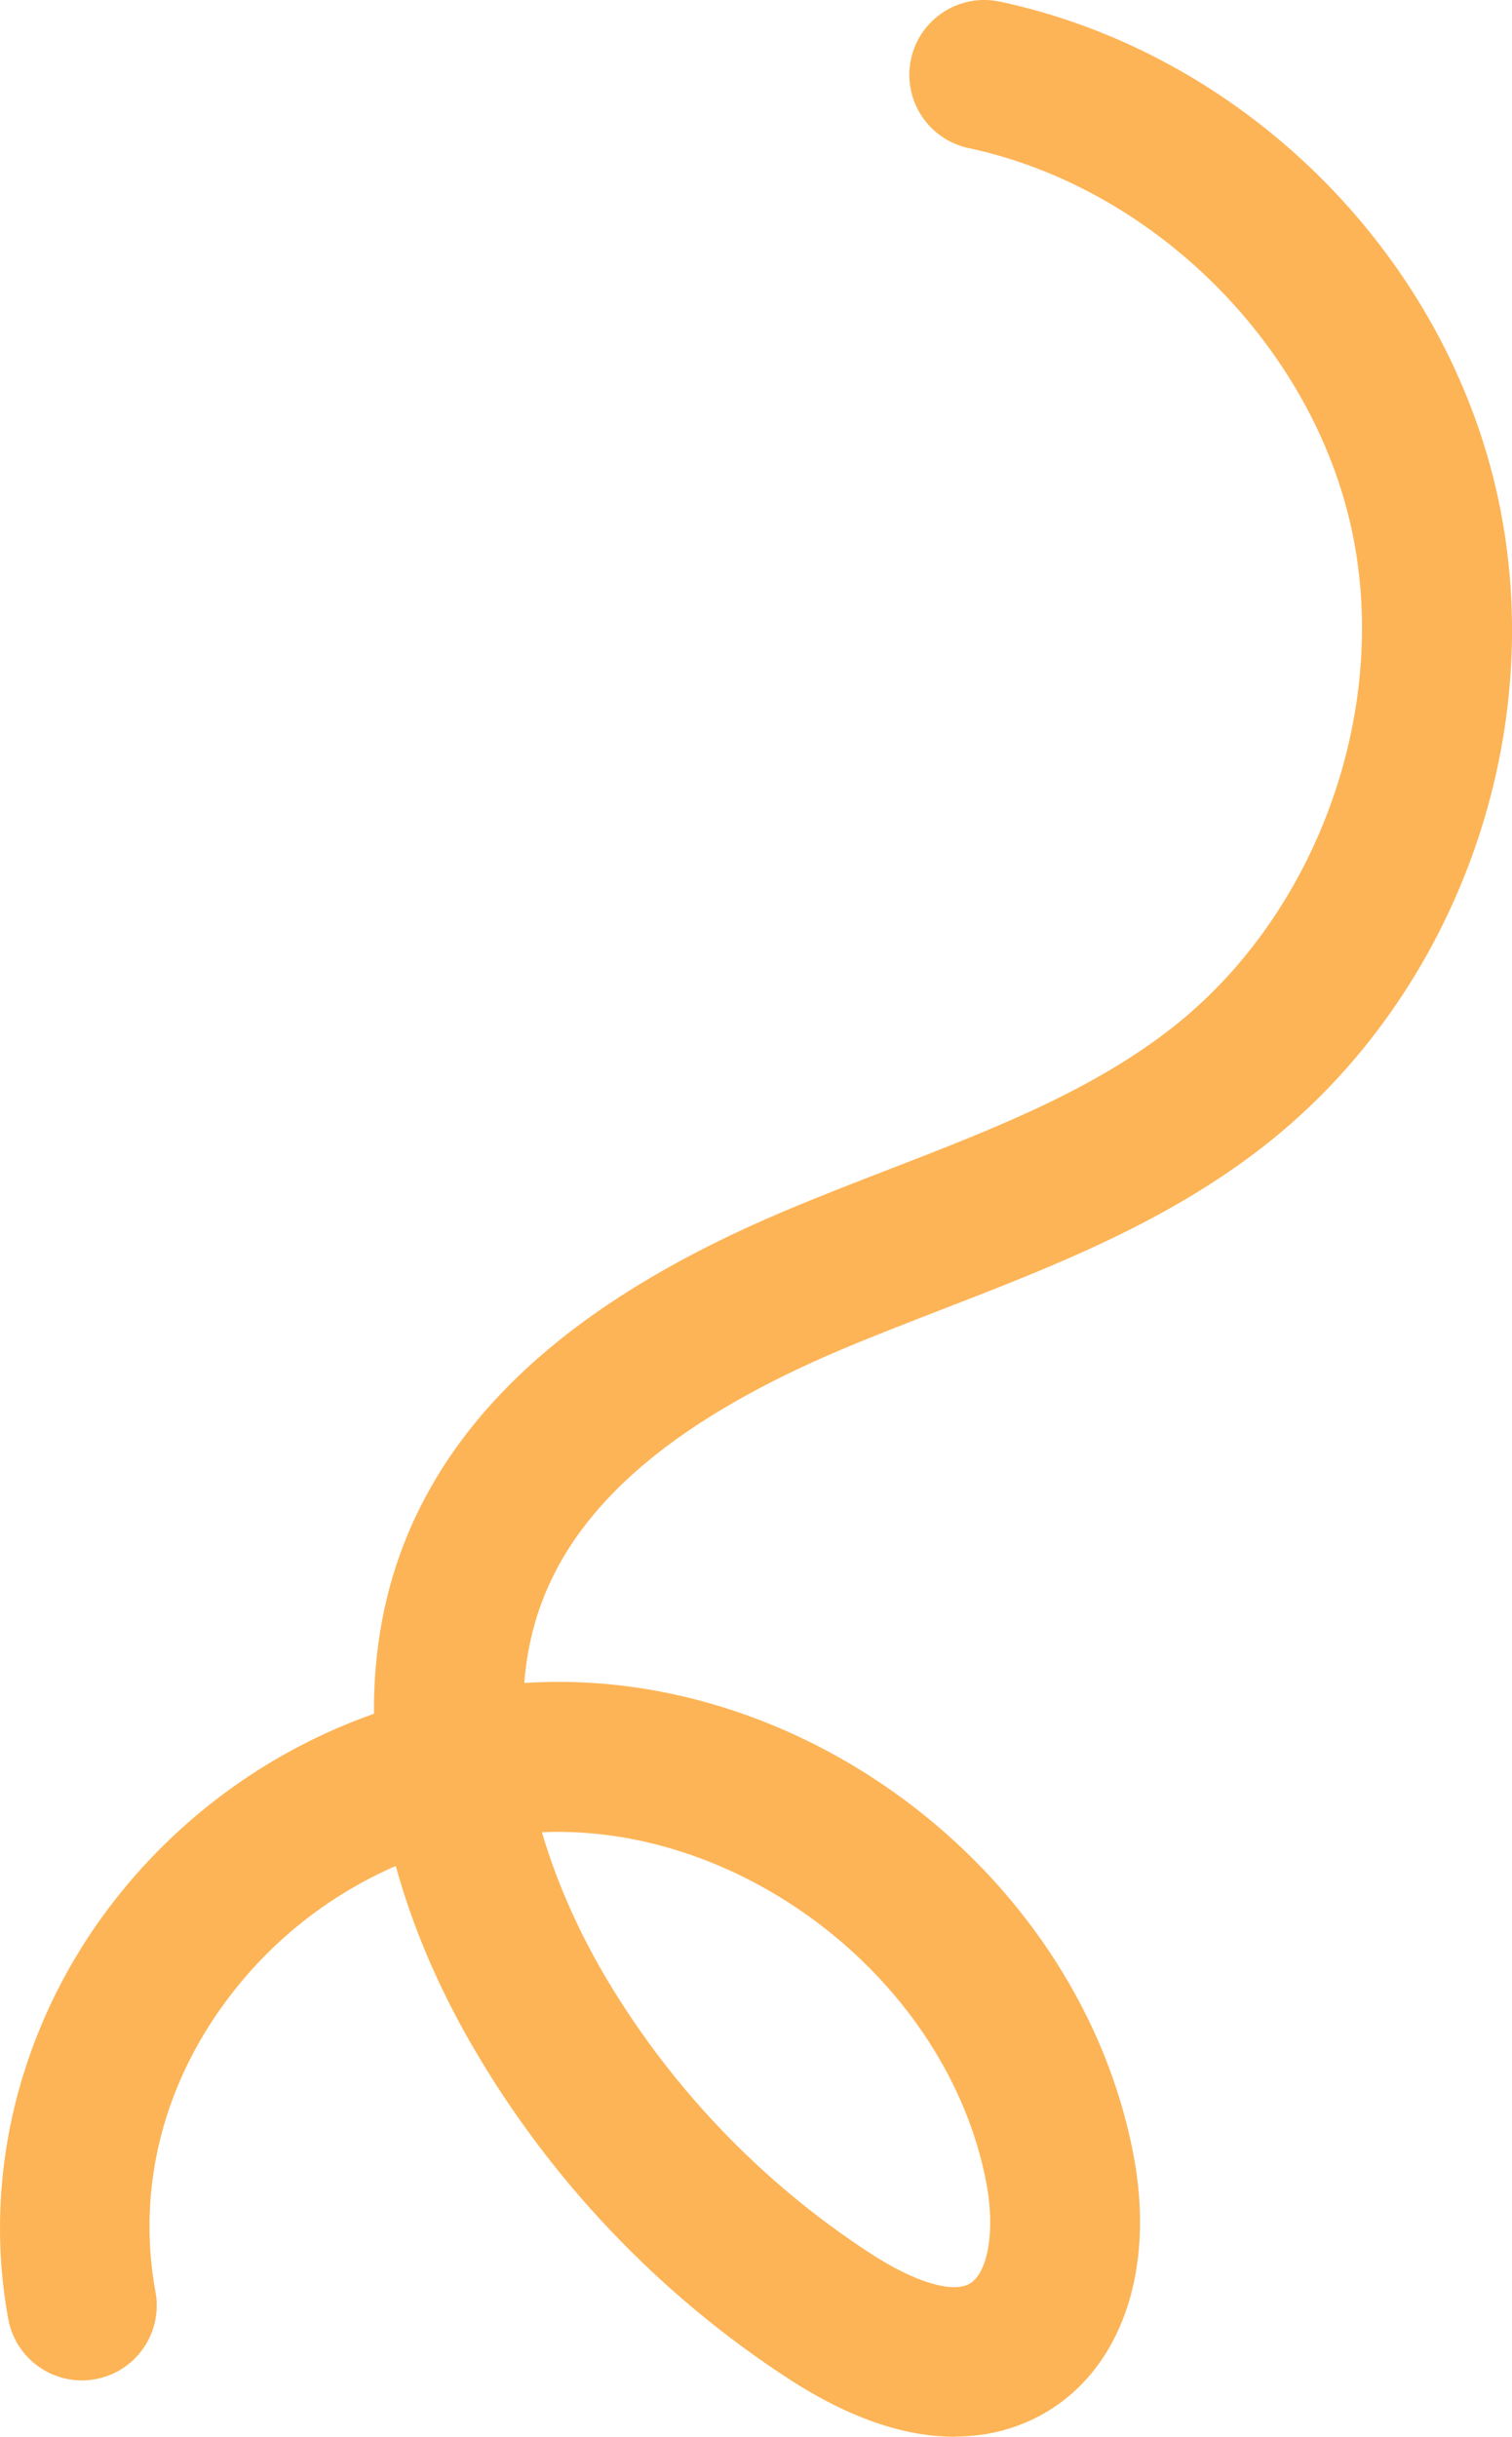 <svg xmlns="http://www.w3.org/2000/svg" id="Capa_1" data-name="Capa 1" viewBox="0 0 186.39 300.36"><defs><style> .cls-1 { fill: #fdb456; stroke-width: 0px; } </style></defs><path class="cls-1" d="M117.67,300.36c-5.42,0-12.16-1.79-20.27-7.03-16.17-10.46-29.79-24.82-39.38-41.51-4.15-7.22-7.24-14.57-9.23-21.82-7.77,3.38-14.69,8.67-20.05,15.51-8.55,10.9-11.95,24.04-9.57,37.01.92,5.01-2.4,9.82-7.41,10.74-5.01.92-9.82-2.4-10.74-7.41-3.3-17.97,1.51-36.83,13.2-51.73,8.33-10.62,19.44-18.5,31.88-22.88-.06-7.82,1.31-15.27,4.14-22.06,6.91-16.56,22.09-29.6,46.41-39.88,4.29-1.81,8.66-3.51,12.89-5.14,12.89-4.99,25.07-9.71,35.02-17.53,18.08-14.21,27.08-39.79,21.88-62.19-5.2-22.4-24.54-41.4-47.04-46.19-4.98-1.06-8.16-5.96-7.1-10.95,1.06-4.98,5.97-8.16,10.95-7.1,29.72,6.33,54.3,30.47,61.17,60.07,6.87,29.6-4.56,62.1-28.45,80.87-12.12,9.52-26.17,14.97-39.76,20.23-4.1,1.59-8.34,3.23-12.38,4.93-19.64,8.3-31.6,18.1-36.56,29.98-1.53,3.67-2.35,7.43-2.64,11.16.13,0,.26-.02.39-.02,34.63-2.05,68.13,24.01,74.69,58.07,2.78,14.45-1.55,26.77-11.3,32.15-2.7,1.49-6.27,2.7-10.73,2.7ZM66.8,225.82c2.1,7.21,5.19,13.25,7.22,16.8,8.14,14.16,19.69,26.34,33.41,35.22,5.31,3.44,9.93,4.84,12.06,3.67,2.32-1.28,3.22-6.65,2.09-12.5-4.74-24.65-29.75-44.25-54.79-43.17Z"></path></svg>